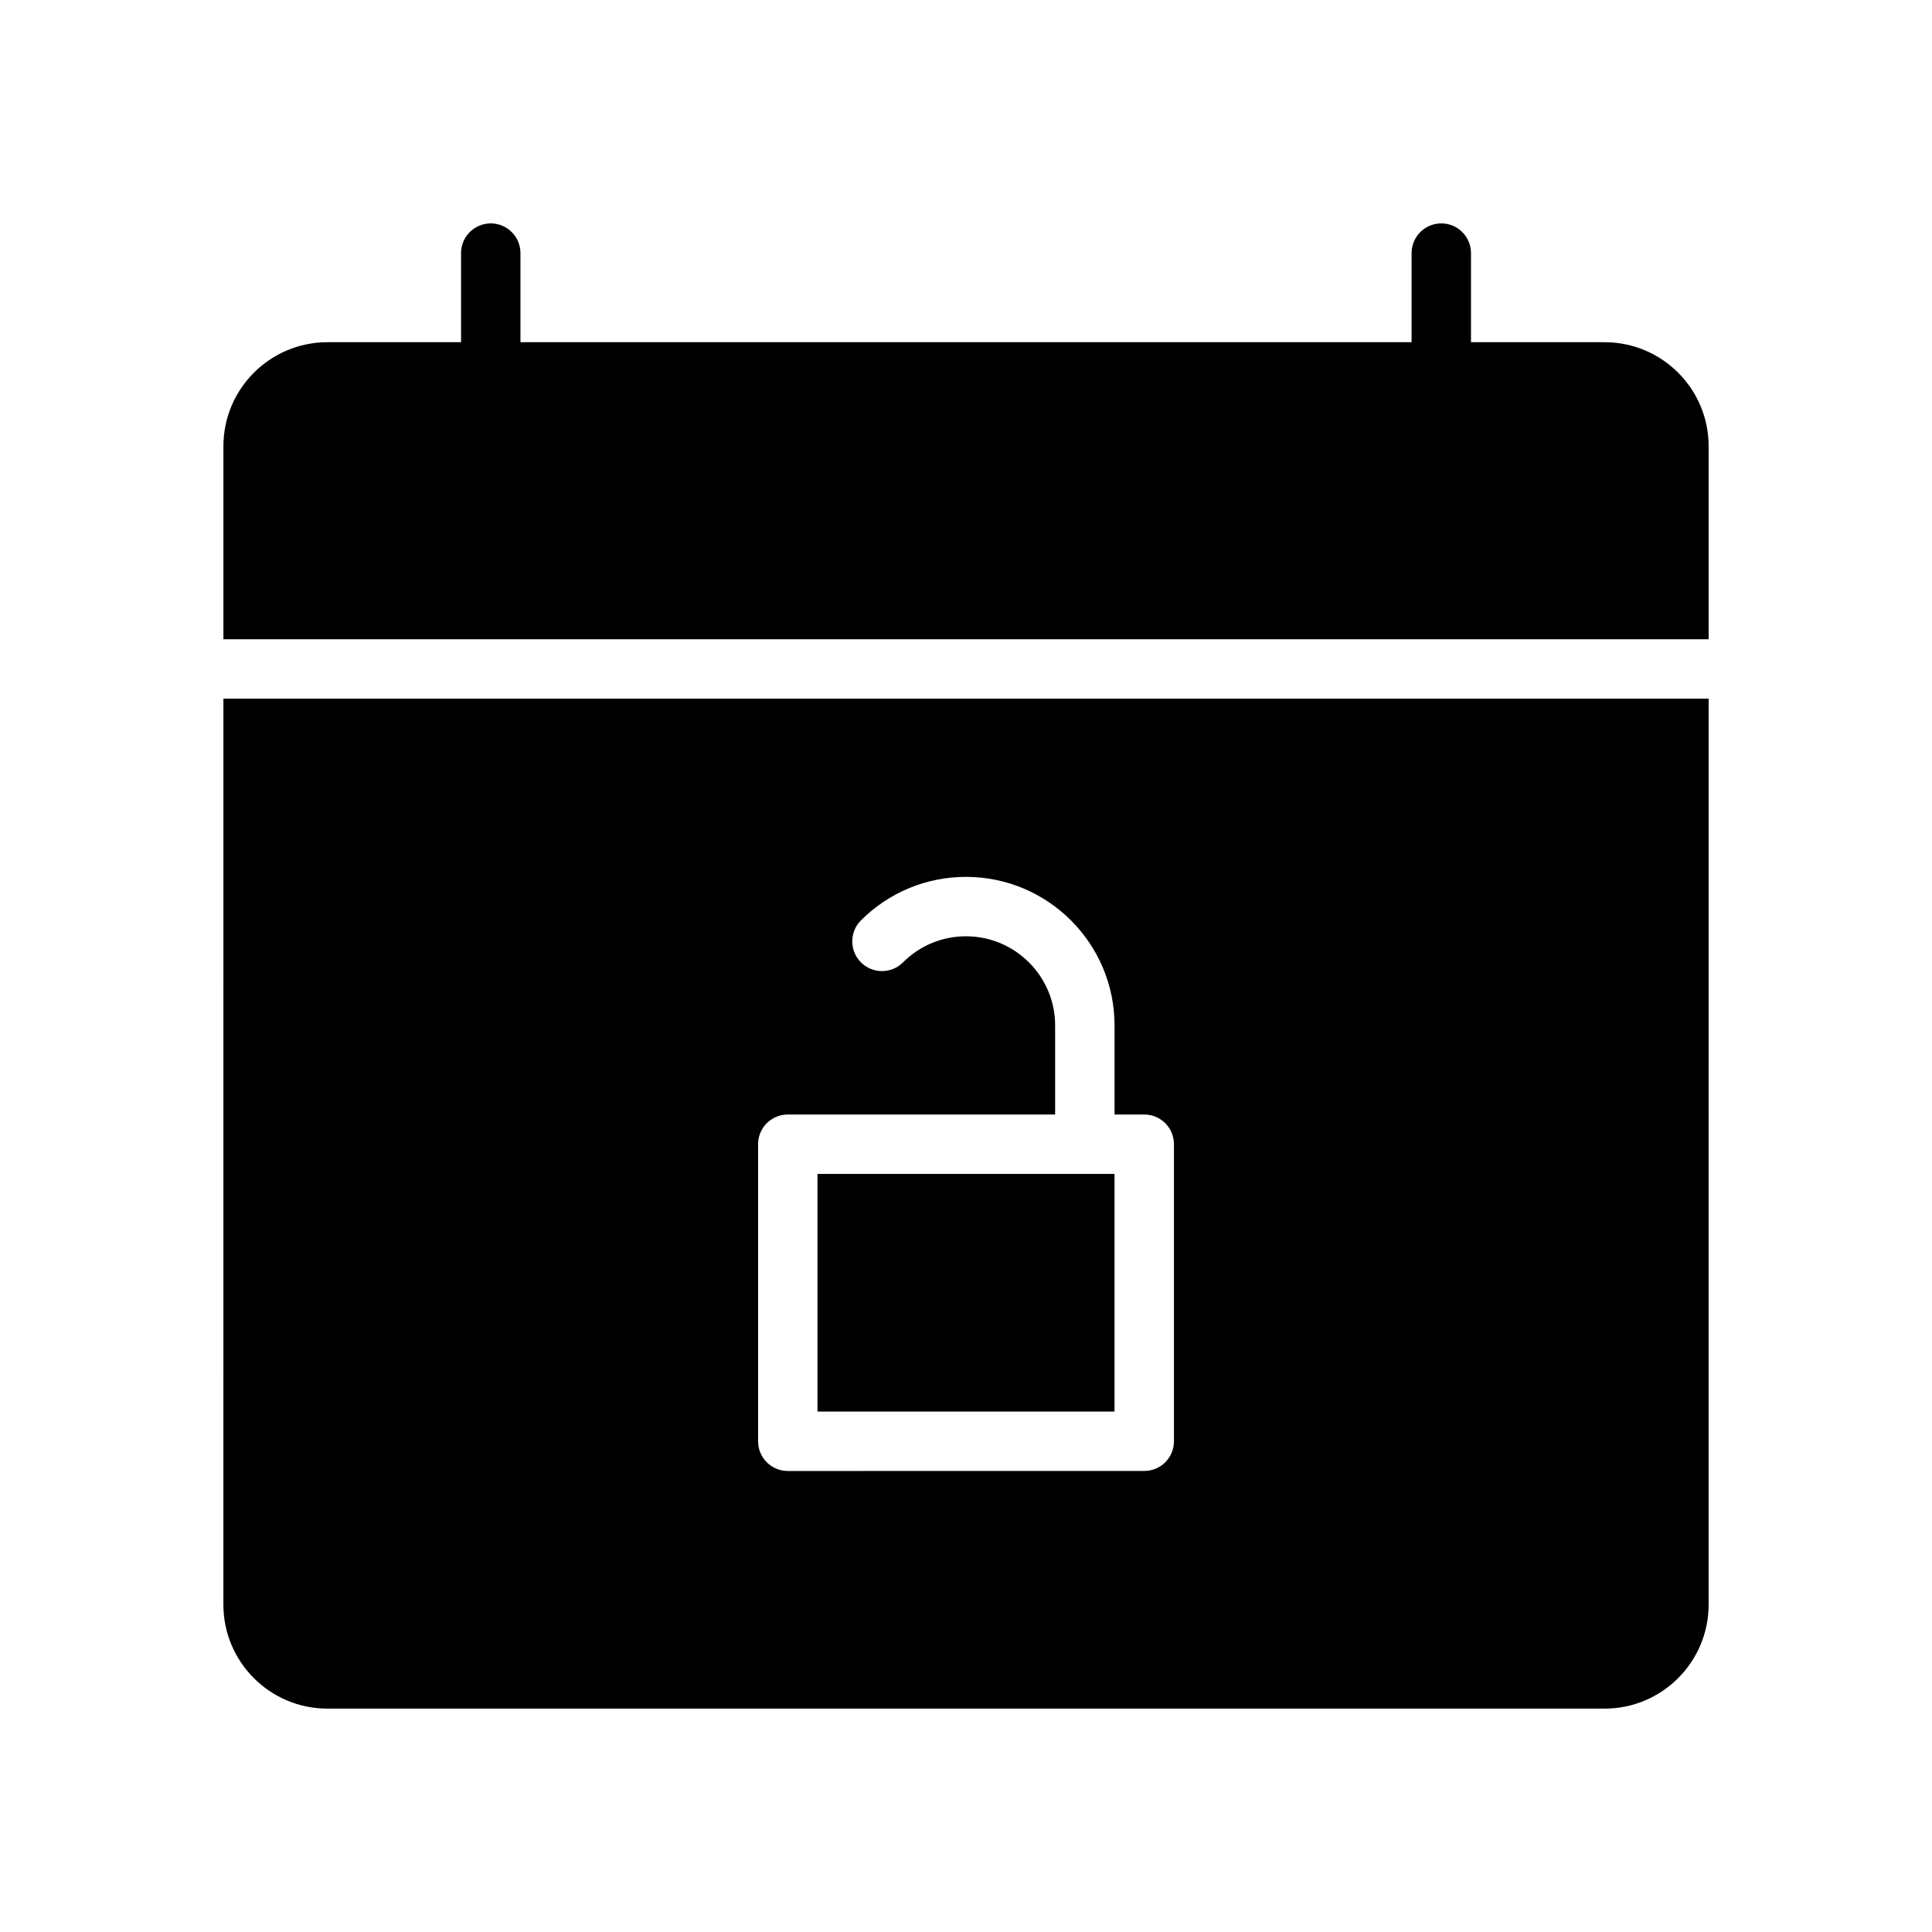 <?xml version="1.0" encoding="UTF-8"?>
<!-- The Best Svg Icon site in the world: iconSvg.co, Visit us! https://iconsvg.co -->
<svg fill="#000000" width="800px" height="800px" version="1.1" viewBox="144 144 512 512" xmlns="http://www.w3.org/2000/svg">
 <g>
  <path d="m569.25 234.69h-35.422v-23.617c0-4.344-3.519-7.871-7.871-7.871s-7.871 3.527-7.871 7.871v23.617h-236.16v-23.617c0-4.344-3.519-7.871-7.871-7.871s-7.871 3.527-7.871 7.871v23.617h-35.426c-15.191 0-27.551 12.359-27.551 27.551v51.168h393.6v-51.168c0-15.191-12.359-27.551-27.555-27.551z"/>
  <path d="m203.2 569.25c0 15.191 12.359 27.551 27.551 27.551h338.5c15.191 0 27.551-12.359 27.551-27.551l0.004-240.1h-393.6zm141.7-122.02c0-4.352 3.527-7.871 7.871-7.871h70.848v-23.617c0-13.02-10.598-23.617-23.617-23.617-6.305 0-12.242 2.457-16.695 6.918-3.078 3.078-8.062 3.07-11.141 0-3.078-3.078-3.078-8.062 0-11.141 7.441-7.418 17.32-11.52 27.84-11.52 21.703 0 39.359 17.656 39.359 39.359v23.617h7.871c4.352 0 7.871 3.519 7.871 7.871v78.719c0 4.352-3.519 7.871-7.871 7.871l-94.465 0.004c-4.344 0-7.871-3.519-7.871-7.871z"/>
  <path d="m360.64 455.1h78.719v62.977h-78.719z"/>
 </g>
</svg>